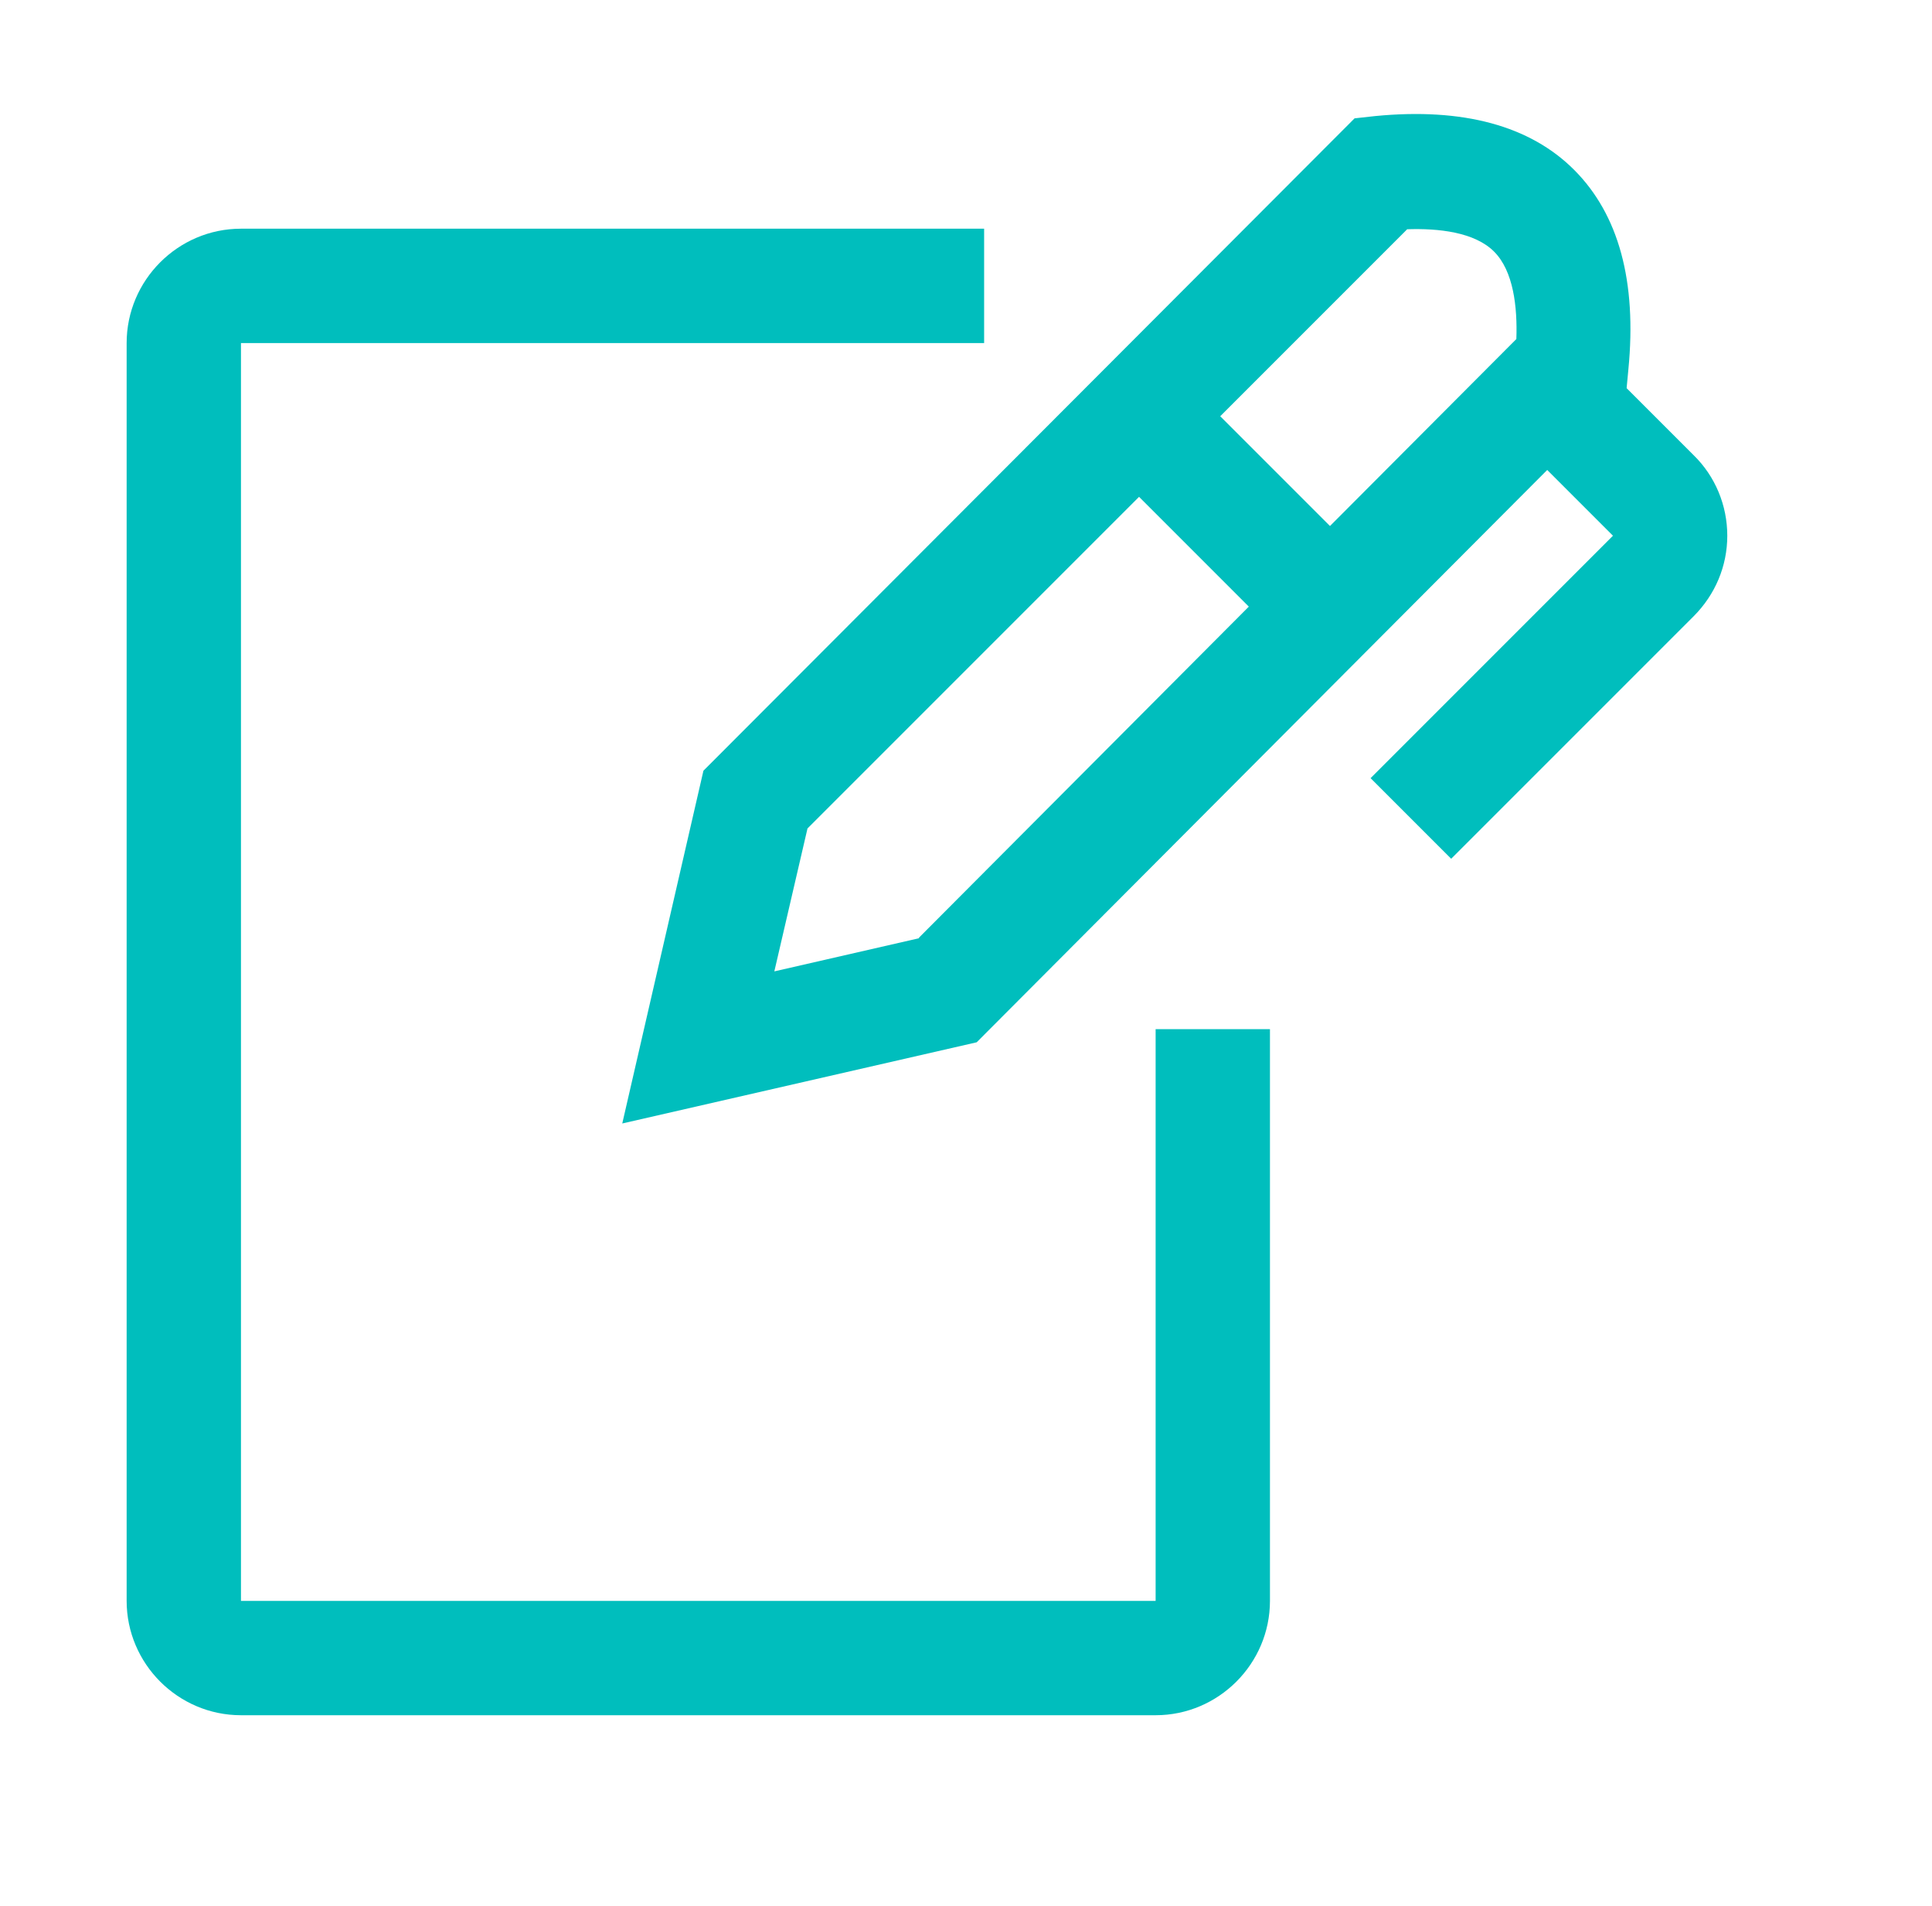 <svg width="73" height="72" viewBox="0 0 73 72" fill="none" xmlns="http://www.w3.org/2000/svg">
<path fill-rule="evenodd" clip-rule="evenodd" d="M61.528 13.954L61.463 14.645V14.666L63.991 17.194C64.811 17.993 65.265 19.094 65.265 20.239C65.265 21.384 64.811 22.464 63.991 23.285L54.832 32.443L51.787 29.398L60.945 20.239L58.461 17.755L36.904 39.377L23.512 42.444L26.579 29.117L51.182 4.471L51.959 4.385C55.286 4.061 57.813 4.752 59.476 6.415C61.161 8.1 61.852 10.627 61.528 13.954ZM56.452 9.504C55.718 8.77 54.357 8.618 53.147 8.662H53.169L46.106 15.725L50.253 19.872L57.295 12.809C57.338 11.599 57.187 10.238 56.452 9.504ZM29.258 36.698L34.723 35.446V35.424L47.186 22.918L43.039 18.77L30.511 31.298L29.258 36.698Z" fill="#00BEBD"/>
<path d="M9.105 60.48H43.665V38.88H47.985V60.48C47.985 62.856 46.041 64.8 43.665 64.8H9.105C6.729 64.8 4.785 62.856 4.785 60.48V12.96C4.785 10.584 6.729 8.64 9.105 8.64H37.185V12.96H9.105V60.48Z" fill="#00BEBD"/>
</svg>
